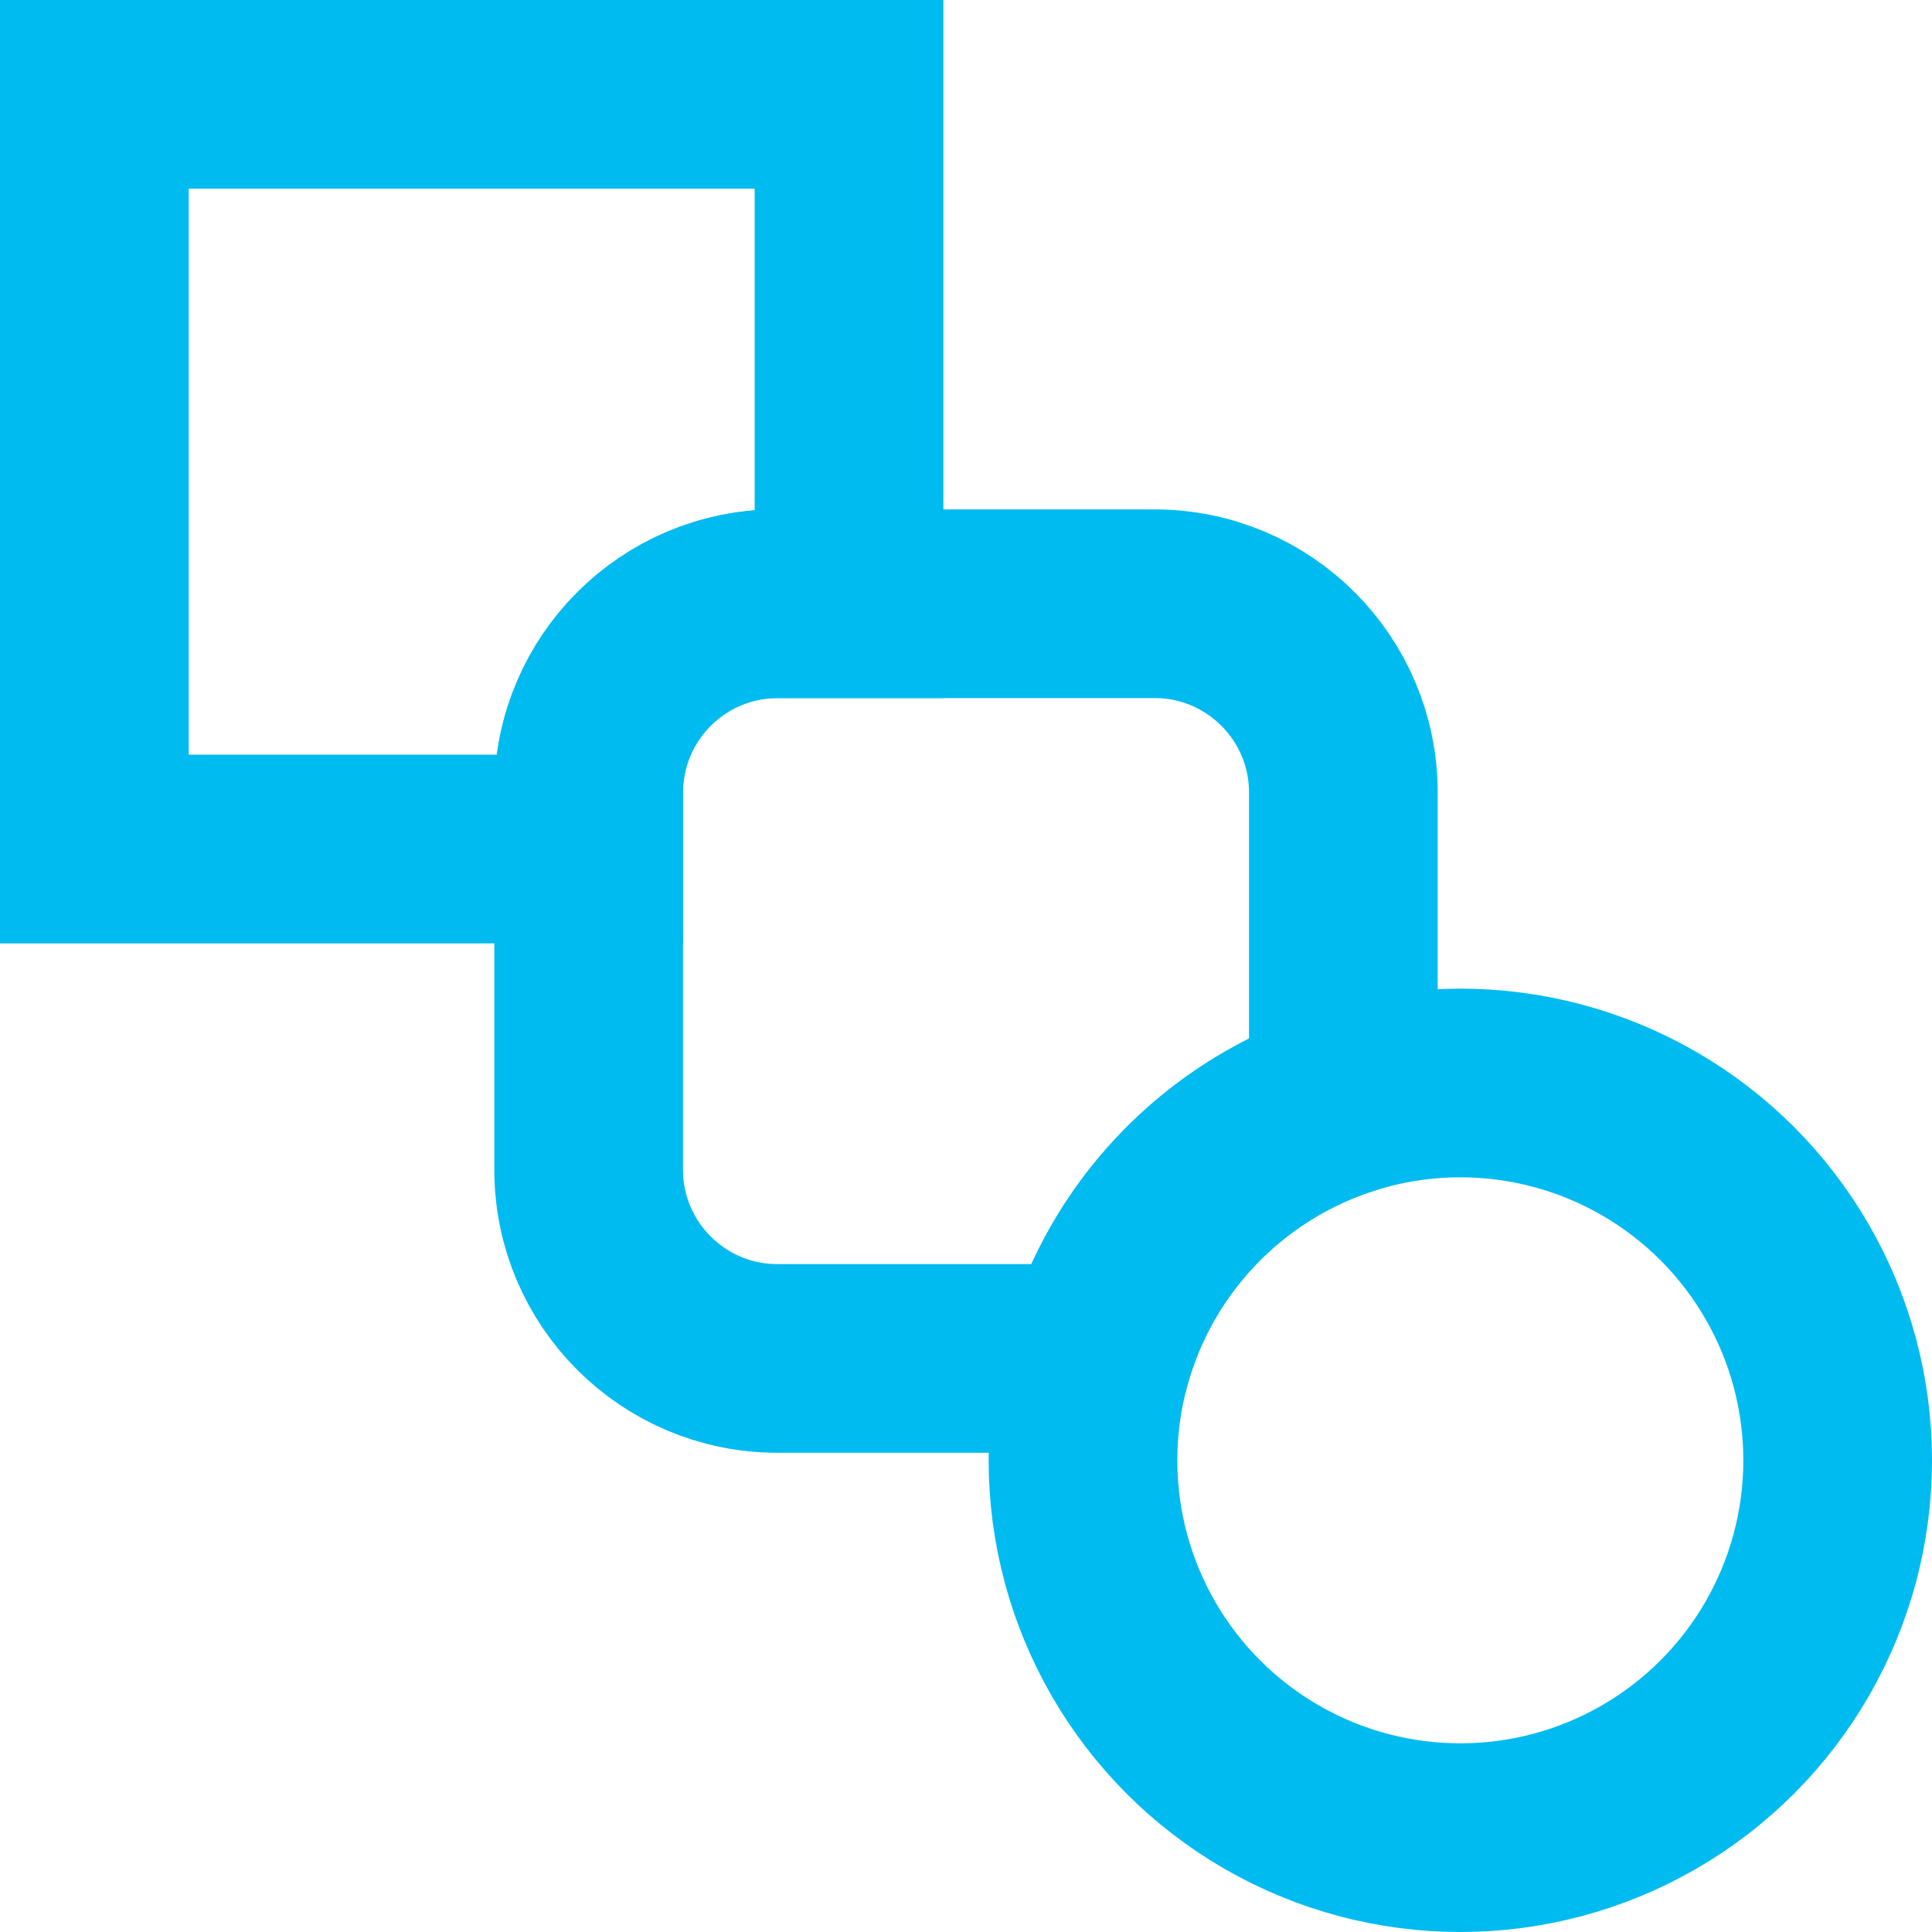 <svg clip-rule="evenodd" fill-rule="evenodd" stroke-linecap="square" stroke-miterlimit="1.5" viewBox="0 0 512 512" xmlns="http://www.w3.org/2000/svg"><g fill="none" stroke="#00bbf0" stroke-width="50"><circle cx="387" cy="387" r="100"/><path d="m225 160h-19c-27.596 0-50 22.404-50 50v15h-131v-200h200z"/><path d="m290.694 360h-84.694c-27.596 0-50-22.404-50-50v-100c0-27.596 22.404-50 50-50h100c27.596 0 50 22.404 50 50v81.906c-31.596 10.305-56.296 35.935-65.306 68.094z"/></g></svg>